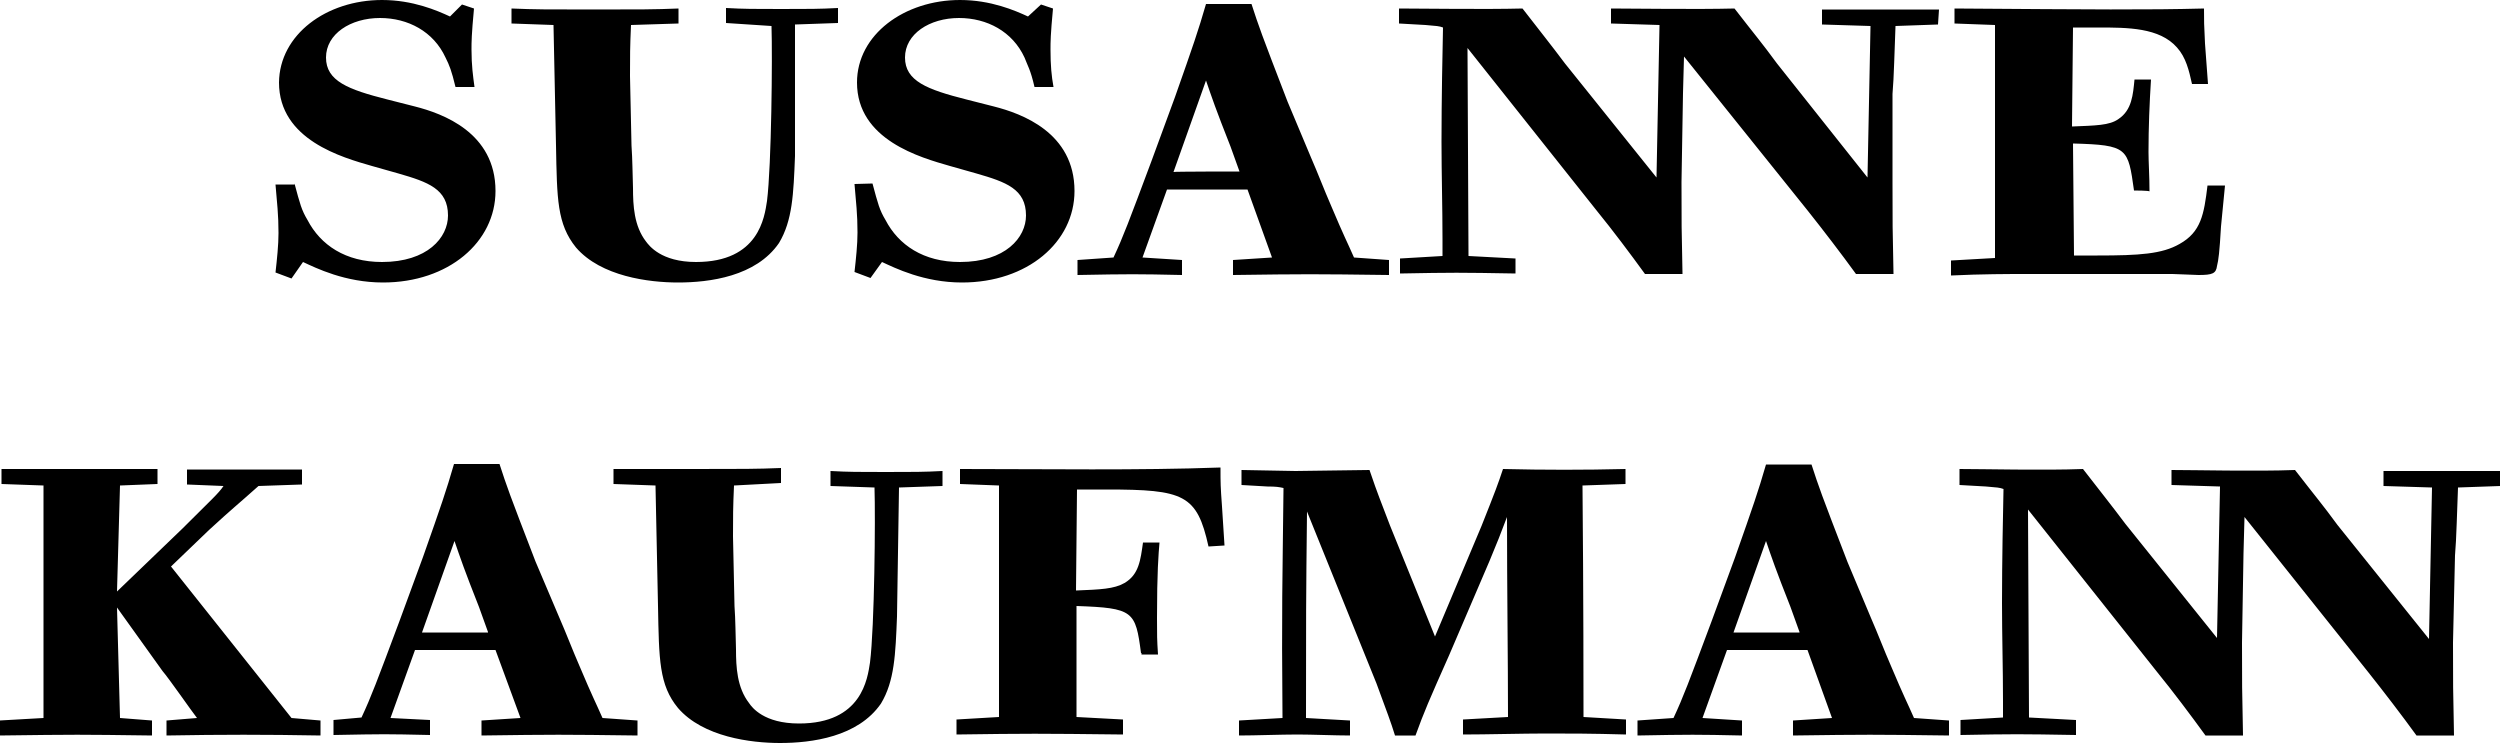 <?xml version="1.0" encoding="utf-8"?>
<!-- Generator: Adobe Illustrator 27.4.1, SVG Export Plug-In . SVG Version: 6.00 Build 0)  -->
<svg version="1.1" id="Слой_1" xmlns="http://www.w3.org/2000/svg" xmlns:xlink="http://www.w3.org/1999/xlink" x="0px" y="0px"
	 viewBox="0 0 500 148.6" style="enable-background:new 0 0 500 148.6;" xml:space="preserve">
<style type="text/css">
	.st0{fill:#FFFFFF;}
	.st1{fill-rule:evenodd;clip-rule:evenodd;fill:#FFFFFF;}
	.st2{fill:#1D1D1B;}
	.st3{fill:#DB0032;}
	.st4{fill:#FFFFFF;fill-opacity:0.2;}
	.st5{filter:url(#Adobe_OpacityMaskFilter);}
	.st6{mask:url(#mask-2_00000013889578736213975400000013179093040195255204_);fill-rule:evenodd;clip-rule:evenodd;fill:#FFFFFF;}
	.st7{filter:url(#Adobe_OpacityMaskFilter_00000150814406507348988520000010630318448503513988_);}
	.st8{mask:url(#mask-2_00000041983125521704417210000000115765372492200602_);fill-rule:evenodd;clip-rule:evenodd;fill:#FFFFFF;}
	.st9{filter:url(#Adobe_OpacityMaskFilter_00000052810953617252641150000006292189537329479857_);}
	.st10{mask:url(#mask-4_00000088122571668073748820000002641355417518486416_);fill-rule:evenodd;clip-rule:evenodd;fill:#FFFFFF;}
	.st11{filter:url(#Adobe_OpacityMaskFilter_00000149383035459803772500000000235714069863559322_);}
	.st12{mask:url(#mask-4_00000055680047494526409280000011934609720883891866_);fill-rule:evenodd;clip-rule:evenodd;fill:#FFFFFF;}
	.st13{filter:url(#Adobe_OpacityMaskFilter_00000176001845656587724500000009044603542258043277_);}
	.st14{mask:url(#mask-2_00000172439763515007049930000013264963202338854530_);fill-rule:evenodd;clip-rule:evenodd;fill:#FFFFFF;}
	.st15{filter:url(#Adobe_OpacityMaskFilter_00000081637869907004923100000000649250990690201730_);}
	.st16{mask:url(#mask-4_00000057113342287009518610000003137619421301791388_);fill-rule:evenodd;clip-rule:evenodd;fill:#FFFFFF;}
	.st17{filter:url(#Adobe_OpacityMaskFilter_00000183220509546968025790000013407297987247241353_);}
	.st18{mask:url(#mask-2_00000150794820405918523280000007945515720185776063_);fill-rule:evenodd;clip-rule:evenodd;fill:#FFFFFF;}
	.st19{filter:url(#Adobe_OpacityMaskFilter_00000077289488180161411560000001786013780023714475_);}
	.st20{mask:url(#mask-2_00000125598220542035178230000004206309372980519865_);fill-rule:evenodd;clip-rule:evenodd;fill:#FFFFFF;}
	.st21{fill:url(#SVGID_1_);}
	.st22{fill:url(#SVGID_00000024702472592521231000000004438556706889231505_);}
	.st23{fill:url(#SVGID_00000125600260756929156170000010486793946711906222_);}
	.st24{fill:url(#SVGID_00000117676386104905035510000013351403495230935736_);}
	.st25{fill:url(#SVGID_00000069357605057240796990000008584657372833547944_);}
	.st26{fill:url(#SVGID_00000147902604066401851670000001200148388434154123_);}
	.st27{fill:url(#SVGID_00000015346012047099203140000010054764635521532553_);}
	.st28{fill:url(#SVGID_00000150787055099365181720000012070892837076808580_);}
	.st29{fill:url(#SVGID_00000110448965918412035510000000225100621454531715_);}
	.st30{fill:url(#SVGID_00000053503683716567391770000015841293045045764743_);}
	.st31{fill:url(#SVGID_00000143598109432574943800000016691276413544396709_);}
	.st32{fill:url(#SVGID_00000076582589523971236670000011543738229890832794_);}
	.st33{fill:url(#SVGID_00000093156546601161775860000013667310254778423204_);}
	.st34{fill:url(#SVGID_00000085243217769513011400000011064544413495332225_);}
	.st35{fill:url(#SVGID_00000027579663948445178650000000101758856254059948_);}
	.st36{fill:url(#SVGID_00000145038833001966619560000008204210063499997071_);}
	.st37{fill:url(#SVGID_00000034804146251008248400000004330137834696524952_);}
	
		.st38{clip-path:url(#SVGID_00000093155235246356345130000002268626994319632793_);fill:url(#SVGID_00000084500670168179442890000008535084086075571110_);}
	.st39{fill:#D6001C;}
	.st40{fill:#AD9964;}
	.st41{fill:#4B262D;}
	.st42{fill:#ADDAD9;}
	.st43{fill:#E8BA42;}
	.st44{fill:#151718;}
	.st45{fill:#20286D;}
	.st46{fill:none;stroke:#20286D;stroke-width:3.774;stroke-miterlimit:10;}
	.st47{fill:#8A704E;}
	.st48{clip-path:url(#SVGID_00000147187419851348962490000003886038101224198071_);fill:#8A704E;}
</style>
<g>
	<path id="Kaufmann" d="M23.4,121.5l0.6,22.1l6.4,0.5v3c-14.8-0.2-14.9-0.2-30.5,0v-3l8.8-0.5V97.1l-8.4-0.3v-3
		c14.5,0,15.2,0,31.2,0v3l-7.5,0.3l-0.6,21.2l13.1-12.6c5.8-5.8,7.2-7,8.2-8.5l-7.3-0.3v-3c12,0,13.2,0,23,0v3l-8.7,0.3
		c-4.6,4.1-5,4.3-9.9,8.8l-7.6,7.3l24.1,30.3l5.8,0.5v3c-11-0.2-19.8-0.2-30.8,0v-3l6.1-0.5c-1.1-1.4-5.6-7.9-6.9-9.4L23.4,121.5z
		 M111.9,123.6c1.4,3.2,2.6,6.4,4,9.6c2.7,6.4,3.2,7.2,4.6,10.4l7,0.5v3c-15.1-0.2-16.7-0.2-31.2,0v-3l7.8-0.5L99.1,130H83
		l-4.9,13.6L86,144v3c-9.1-0.2-8.8-0.2-19.3,0v-3l5.6-0.5c2-4.3,3-7,7.6-19.3l4.7-12.8c3.7-10.5,4.6-13.1,6.2-18.6h9.1
		c1.5,4.6,1.8,5.5,7.2,19.5L111.9,123.6z M97.6,126.4l-1.8-5c-3-7.6-3.7-9.7-4.9-13.2l-6.5,18.3H97.6z M179.4,123.3
		c-0.3,7.6-0.5,12.9-3.2,17.4c-4.6,6.7-13.9,7.9-20.2,7.9c-5.8,0-15.4-1.2-20.4-7c-3.8-4.6-3.8-9.7-4-20.4l-0.5-24.1l-8.4-0.3v-3
		c4.7,0,7.2,0,16.4,0c9.4,0,12.2,0,17.1-0.2v3l-9.4,0.5c-0.2,4.4-0.2,6.2-0.2,10.2l0.3,13.9c0.2,2.9,0.2,5.6,0.3,8.7
		c0,3.5,0.2,7.6,2.6,10.7c0.6,0.9,3,4.1,10,4.1c12.6,0,13.7-9,14.2-12.2c0.9-7.2,1.1-28.8,0.9-35l-8.8-0.3v-3
		c3.7,0.2,5.6,0.2,11,0.2c5.6,0,7.6,0,11.4-0.2v3l-8.7,0.3L179.4,123.3z M228.2,130.6c-1.1-8.4-1.5-9-12.9-9.4v22.2l9.3,0.5v3
		c-17.1-0.2-18.9-0.2-33.3,0v-3l8.5-0.5V97.1l-7.8-0.3v-3c17.4,0,35.6,0.3,52.1-0.3c0,3.2,0,3.7,0.3,7.8l0.5,7.8l-3.2,0.2
		c-2.3-10.4-4.9-11.4-20.4-11.4h-5.9l-0.2,20.2c4.9-0.2,7.6-0.3,9.7-1.5c2.9-1.7,3.2-4.6,3.7-8.1h3.3c-0.2,2.3-0.5,5.9-0.5,15.1
		c0,3.5,0,4.3,0.2,7.3h-3.3V130.6z M316.5,97.1c0.2,21.5,0.2,42.6,0.2,46.3l8.5,0.5v3c-6.9-0.2-11.4-0.2-16-0.2
		c-4.7,0-12,0.2-16.6,0.2v-3l9-0.5c0-11.6-0.2-25.7-0.2-40c-1.4,3.7-1.8,4.7-3.5,8.8l-8.1,18.9c-4,9-5,11.3-6.7,16h-4.1
		c-0.9-2.9-1.5-4.4-3.7-10.4l-13.9-34.4c-0.2,17.7-0.2,21.2-0.2,41.3l8.8,0.5v3c-2.9,0-7.6-0.2-10.5-0.2c-3.3,0-8.5,0.2-11.7,0.2v-3
		l8.7-0.5c-0.2-22.1,0-27.4,0.2-46c-0.9-0.2-1.5-0.3-3.2-0.3l-5.2-0.3v-3l10.8,0.2c2.1,0,12.5-0.2,14.8-0.2
		c1.8,5.3,2.1,5.8,4.1,11.1l9,22.2l9.3-22.1c2.9-7.3,3.3-8.4,4.3-11.4c8.2,0.2,16.3,0.2,24.5,0v3L316.5,97.1z M374.2,123.6
		c1.4,3.2,2.6,6.4,4,9.6c2.7,6.4,3.2,7.2,4.6,10.4l7,0.5v3c-15.1-0.2-16.7-0.2-31.2,0v-3l7.8-0.5l-4.9-13.6h-16.1l-4.9,13.6l7.9,0.5
		v3c-9-0.2-10.4-0.2-20.9,0v-3l7.2-0.5c2-4.3,3-7,7.6-19.3l4.7-12.8c3.7-10.5,4.6-13.1,6.2-18.6h9.1c1.5,4.6,1.8,5.5,7.2,19.5
		L374.2,123.6z M359.9,126.4l-1.8-5c-3-7.6-3.7-9.7-4.9-13.2l-6.5,18.3H359.9z M490.6,128.5c0,8.7,0,9,0.2,18.6h-7.5
		c-2.9-4-6.5-8.7-9.6-12.6l-24.8-31.1l-0.2,7.3l-0.3,17.8c0,8.7,0,9,0.2,18.6h-7.5c-2.9-4-6.5-8.8-9.6-12.6l-25.9-32.6l0.2,41.6
		l9.4,0.5v3c-11.3-0.2-12.5-0.2-23.1,0v-3l8.5-0.5v-3.3c0-6.5-0.2-13.1-0.2-19.6c0-8.4,0.2-18,0.3-22.8c-0.8-0.3-1.2-0.3-3.5-0.5
		l-5.3-0.3v-3.2c4.9,0,16.9,0.3,24.7,0c4.1,5.3,5.5,7,8.5,11l18.3,22.8l0.6-30.3l-9.7-0.3v-3c4.9,0,16.9,0.3,24.7,0
		c4.1,5.3,5.5,6.9,8.5,11l18.3,22.8l0.6-30.3l-9.7-0.3v-3c10.7,0,11.9,0,23.4,0v3l-8.5,0.3c-0.2,4.7-0.3,10.2-0.6,13.6L490.6,128.5z
		"/>
	<path id="Susanne" d="M58.9,36.7c1.1,4.1,1.4,5.3,2.6,7.3c2.6,5,7.6,8.4,14.9,8.4c9.1,0,13.2-4.9,13.2-9.3c0-5.3-4-6.7-9.9-8.4
		l-5.3-1.5c-5.9-1.7-18.6-5.2-18.6-16.7C55.9,6.9,65.3,0,76.4,0c6.2,0,11,2.1,13.6,3.3l2.4-2.4l2.4,0.8c-0.5,5.3-0.5,6.7-0.5,8.2
		c0,3.2,0.3,5.3,0.6,7.5h-3.8c-0.8-3.3-1.2-4.3-2-5.9c-2.4-5.2-7.5-7.9-13.1-7.9c-5.9,0-10.8,3.2-10.8,7.9s4.4,6.4,12.3,8.4l5.5,1.4
		c5.5,1.4,16.1,5.2,16.1,16.9c0,10.2-9.4,18.3-22.5,18.3c-7.6,0-13.4-2.9-16-4.1l-2.3,3.3l-3.2-1.2c0.3-2.7,0.6-5.5,0.6-7.9
		c0-3.7-0.3-6.1-0.6-9.7H58.9L58.9,36.7z M159,31.2c-0.3,7.6-0.5,12.9-3.2,17.4c-4.6,6.7-13.9,7.9-20.2,7.9c-5.8,0-15.4-1.2-20.4-7
		c-3.8-4.7-3.8-9.7-4-20.4L110.7,5l-8.4-0.3v-3c4.7,0.2,7.2,0.2,16.3,0.2c9.4,0,12.2,0,17.1-0.2v3L126.2,5
		c-0.2,4.4-0.2,6.2-0.2,10.2l0.3,13.9c0.2,2.9,0.2,5.6,0.3,8.5c0,3.5,0.2,7.6,2.6,10.7c0.6,0.8,3,4.1,10,4.1
		c12.6,0,13.7-9,14.2-12.2c0.9-7.2,1.1-28.8,0.9-35l-9.1-0.6v-3c3.7,0.2,5.6,0.2,11,0.2c5.6,0,7.6,0,11.4-0.2v3L159,4.9V31.2z
		 M174.5,36.7c1.1,4.1,1.4,5.3,2.6,7.3c2.6,5,7.6,8.4,14.9,8.4c9.1,0,13.2-4.9,13.2-9.3c0-5.3-4-6.7-9.9-8.4l-5.3-1.5
		c-5.9-1.7-18.6-5.2-18.6-16.7C171.4,6.9,180.9,0,192,0c6.2,0,11,2.1,13.6,3.3l2.6-2.4l2.4,0.8c-0.5,5.3-0.5,6.7-0.5,8.2
		c0,3.2,0.2,5.3,0.6,7.5h-3.8c-0.8-3.5-1.4-4.3-2-5.9c-2.4-5.2-7.5-7.9-13.1-7.9c-5.9,0-10.8,3.2-10.8,7.9s4.4,6.4,12.3,8.4l5.5,1.4
		c5.5,1.4,16.1,5.2,16.1,16.9c0,10.2-9.4,18.3-22.5,18.3c-7.6,0-13.4-2.9-16-4.1l-2.3,3.2l-3.2-1.2c0.3-2.7,0.6-5.5,0.6-7.9
		c0-3.7-0.3-6.1-0.6-9.7L174.5,36.7L174.5,36.7z M262.2,31.5c1.4,3.2,2.6,6.4,4,9.6c2.7,6.4,3.2,7.2,4.6,10.4l7,0.5v3
		c-15.1-0.2-16.7-0.2-31.2,0v-3l7.8-0.5l-4.9-13.6h-16.1l-4.9,13.6l7.9,0.5v3c-9-0.2-10.4-0.2-20.9,0v-3l7.2-0.5c2-4.3,3-7,7.6-19.3
		l4.7-12.8c3.7-10.5,4.6-13.1,6.2-18.6h9.1c1.5,4.6,1.8,5.5,7.2,19.5L262.2,31.5z M247.9,34.3l-1.8-5c-3-7.6-3.7-9.7-4.9-13.2
		l-6.5,18.3C234.6,34.3,247.9,34.3,247.9,34.3z M378.5,36.4c0,8.7,0,9,0.2,18.4h-7.5c-2.9-4-6.5-8.7-9.6-12.6l-24.8-30.9l-0.2,7.3
		l-0.3,17.8c0,8.7,0,9,0.2,18.4H329c-2.9-4-6.5-8.8-9.6-12.6L293.5,9.6l0.2,41.6l9.4,0.5v3c-11.3-0.2-12.5-0.2-23.1,0v-3l8.5-0.5
		v-3.3c0-6.5-0.2-13.1-0.2-19.6c0-8.4,0.2-18.1,0.3-22.8c-0.8-0.3-1.2-0.3-3.5-0.5l-5.3-0.3v-3c4.9,0,16.9,0.2,24.7,0
		c4.1,5.3,5.5,7,8.5,11l18.3,22.8L331.9,5l-9.7-0.3v-3c4.9,0,16.9,0.2,24.7,0c4.1,5.3,5.5,6.9,8.5,11l18.1,22.8l0.6-30.3l-9.7-0.3
		v-3c10.7,0,11.9,0,23.4,0l-0.2,3l-8.5,0.3c-0.2,4.7-0.3,10.2-0.6,13.6V36.4z M426.8,38.1c-1.2-8.5-1.2-9.1-12.2-9.4l0.2,22.4h4.7
		c8.4,0,12.9-0.3,16.4-2.3c4.3-2.4,4.9-5.9,5.6-11.7h3.5l-0.8,8.2c-0.3,5.2-0.5,6.7-0.8,7.9c-0.2,1.5-0.9,1.8-3.7,1.8
		c-0.8,0-4.3-0.2-5.2-0.2c-12.2,0-16.3,0-29.8,0c-2.6,0-8.5,0-14.5,0.3v-3l8.8-0.5V5l-8.1-0.3v-3c28.2,0.2,38.4,0.3,49.9,0
		c0,2.4,0,3.3,0.2,7l0.6,8.1h-3.2c-0.6-2.7-1.2-5.3-3-7.3c-3.5-4-9.9-4-15.8-4h-5l-0.2,19.8c4.7-0.2,7.5-0.2,9.3-1.5
		c2.7-1.8,2.9-4.9,3.2-7.9h3.3c-0.3,4.7-0.5,9.6-0.5,14.5c0,2,0.2,4.9,0.2,7.9C430,38.1,426.8,38.1,426.8,38.1z"/>
</g>
</svg>
